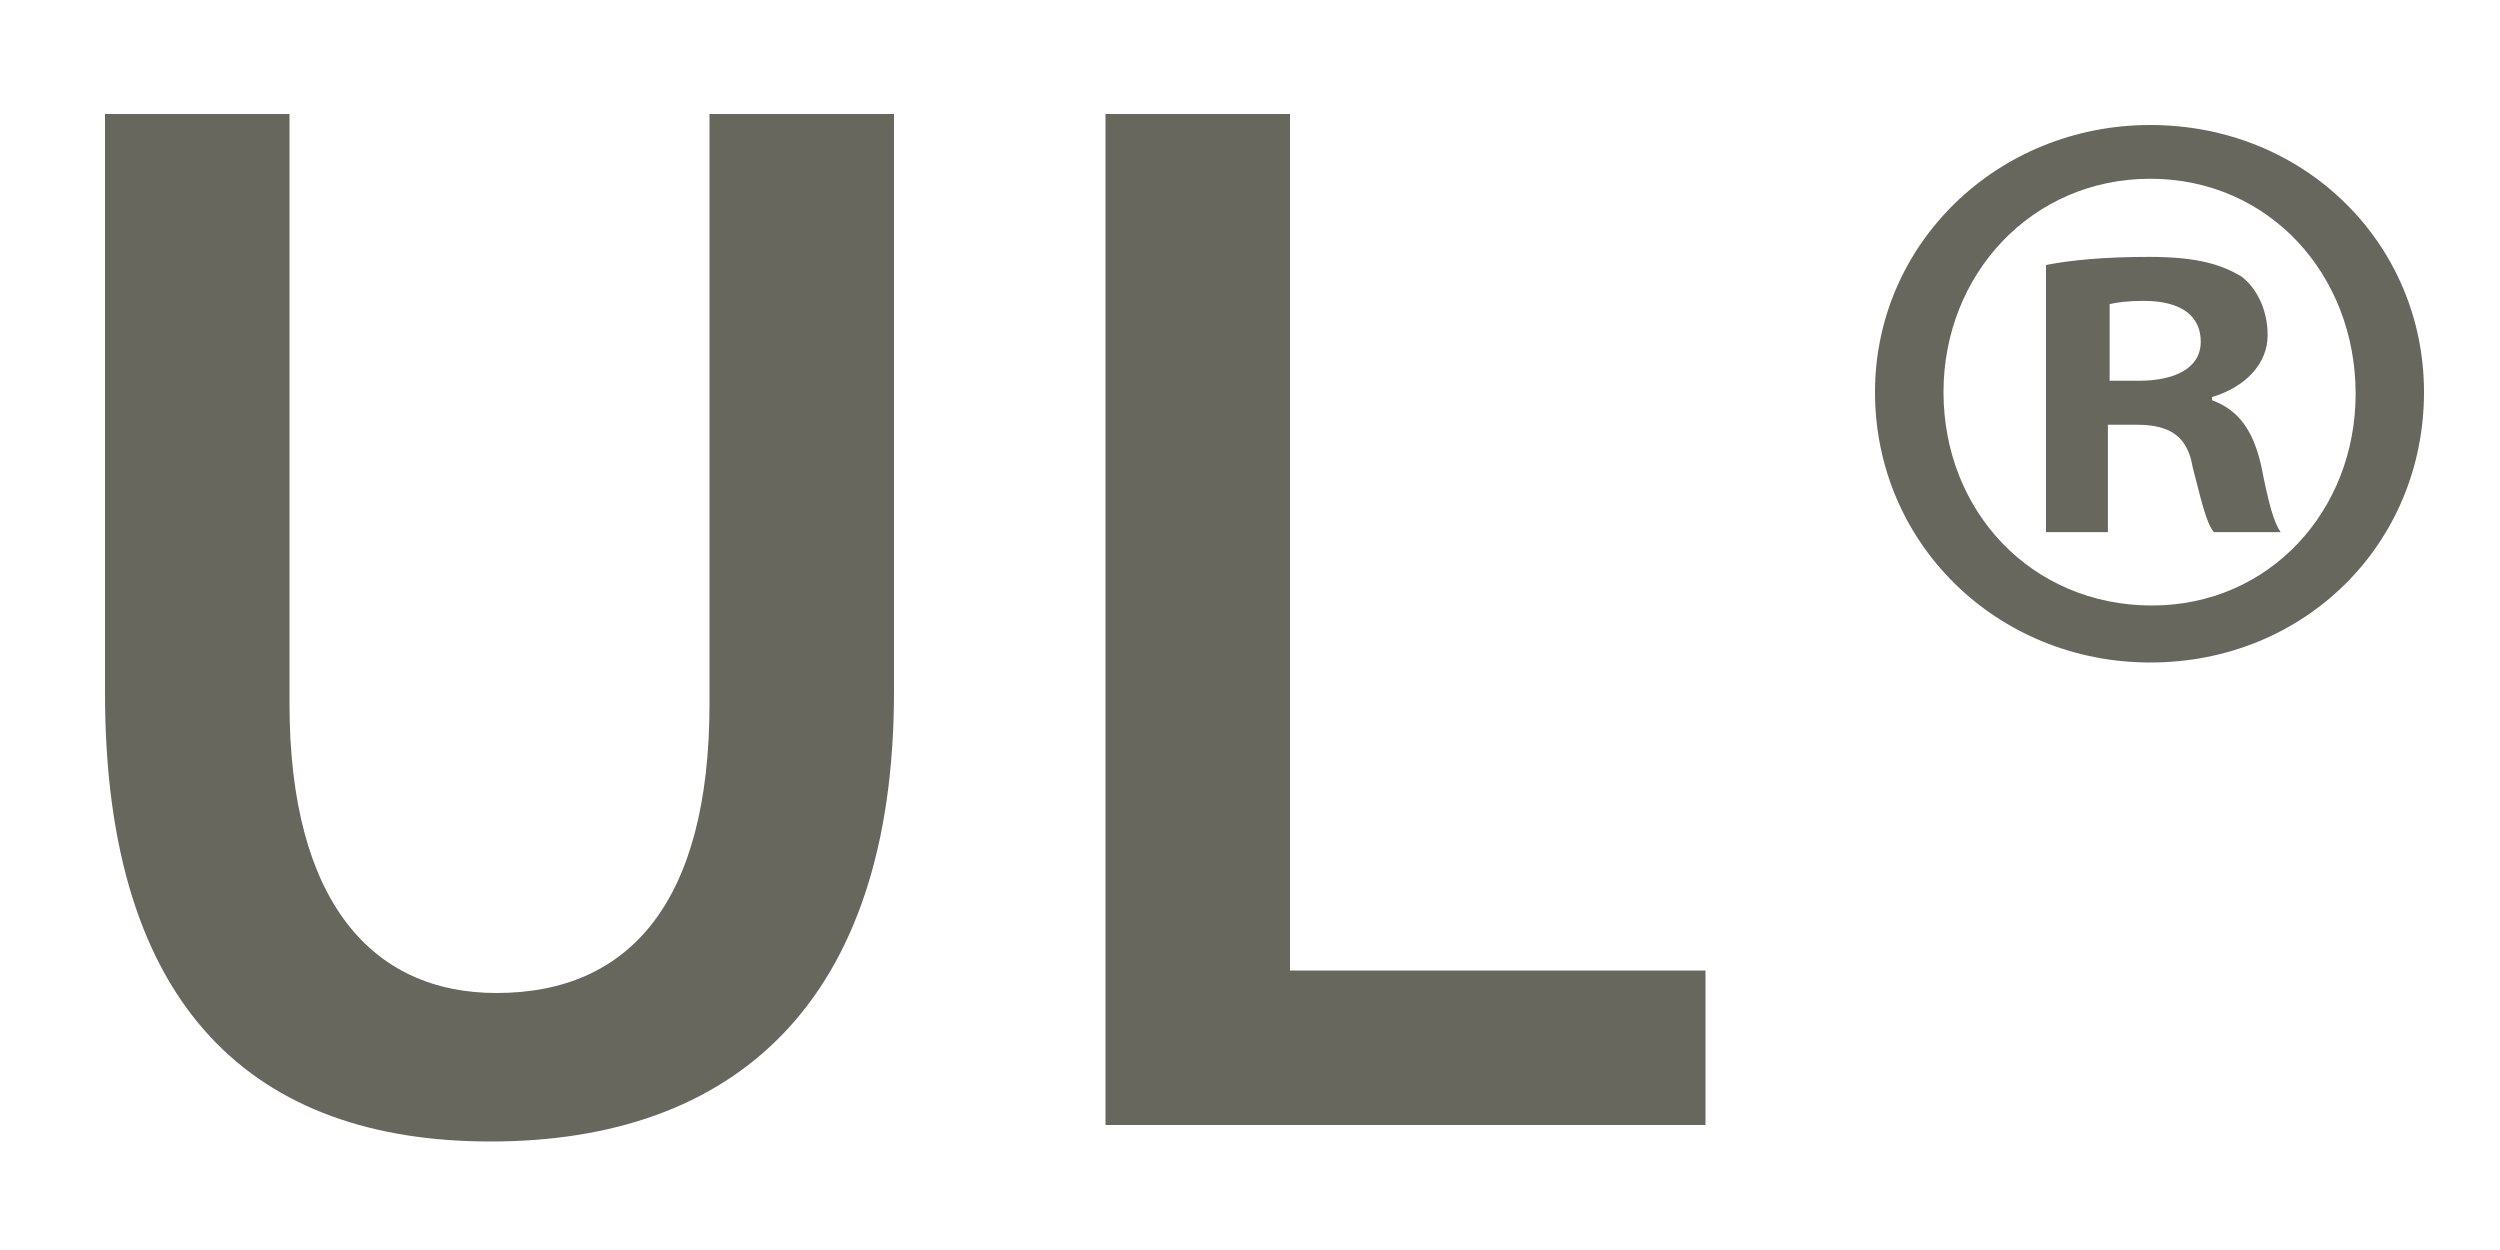 <svg width="20" height="10" viewBox="0 0 20 10" fill="none" xmlns="http://www.w3.org/2000/svg">
<path d="M0.84 0.912H2.316V5.628C2.316 7.212 2.976 7.944 3.972 7.944C5.04 7.944 5.676 7.212 5.676 5.628V0.912H7.152V5.532C7.152 8.028 5.868 9.132 3.924 9.132C2.052 9.132 0.84 8.088 0.84 5.544V0.912ZM8.844 9V0.912H10.32V7.764H13.644V9H8.844Z" fill="#67675D"/>
<path fill-rule="evenodd" clip-rule="evenodd" d="M16.877 3.046H17.111C17.385 3.046 17.606 2.954 17.606 2.733C17.606 2.537 17.463 2.407 17.15 2.407C17.02 2.407 16.929 2.42 16.877 2.433V3.046ZM16.863 4.257H16.368V2.12C16.564 2.081 16.838 2.055 17.189 2.055C17.593 2.055 17.775 2.12 17.932 2.212C18.05 2.303 18.141 2.472 18.141 2.681C18.141 2.915 17.958 3.098 17.697 3.176V3.202C17.906 3.28 18.023 3.437 18.089 3.723C18.153 4.049 18.192 4.179 18.245 4.257H17.711C17.646 4.179 17.606 3.983 17.541 3.736C17.502 3.502 17.372 3.398 17.098 3.398H16.863V4.257ZM15.548 3.137C15.548 4.088 16.251 4.844 17.216 4.844C18.153 4.844 18.845 4.088 18.845 3.15C18.845 2.198 18.153 1.43 17.202 1.43C16.251 1.43 15.548 2.198 15.548 3.137ZM19.392 3.137C19.392 4.349 18.44 5.3 17.202 5.3C15.978 5.3 15 4.349 15 3.137C15 1.951 15.978 1 17.202 1C18.44 1 19.392 1.951 19.392 3.137Z" fill="#67675D"/>
</svg>
